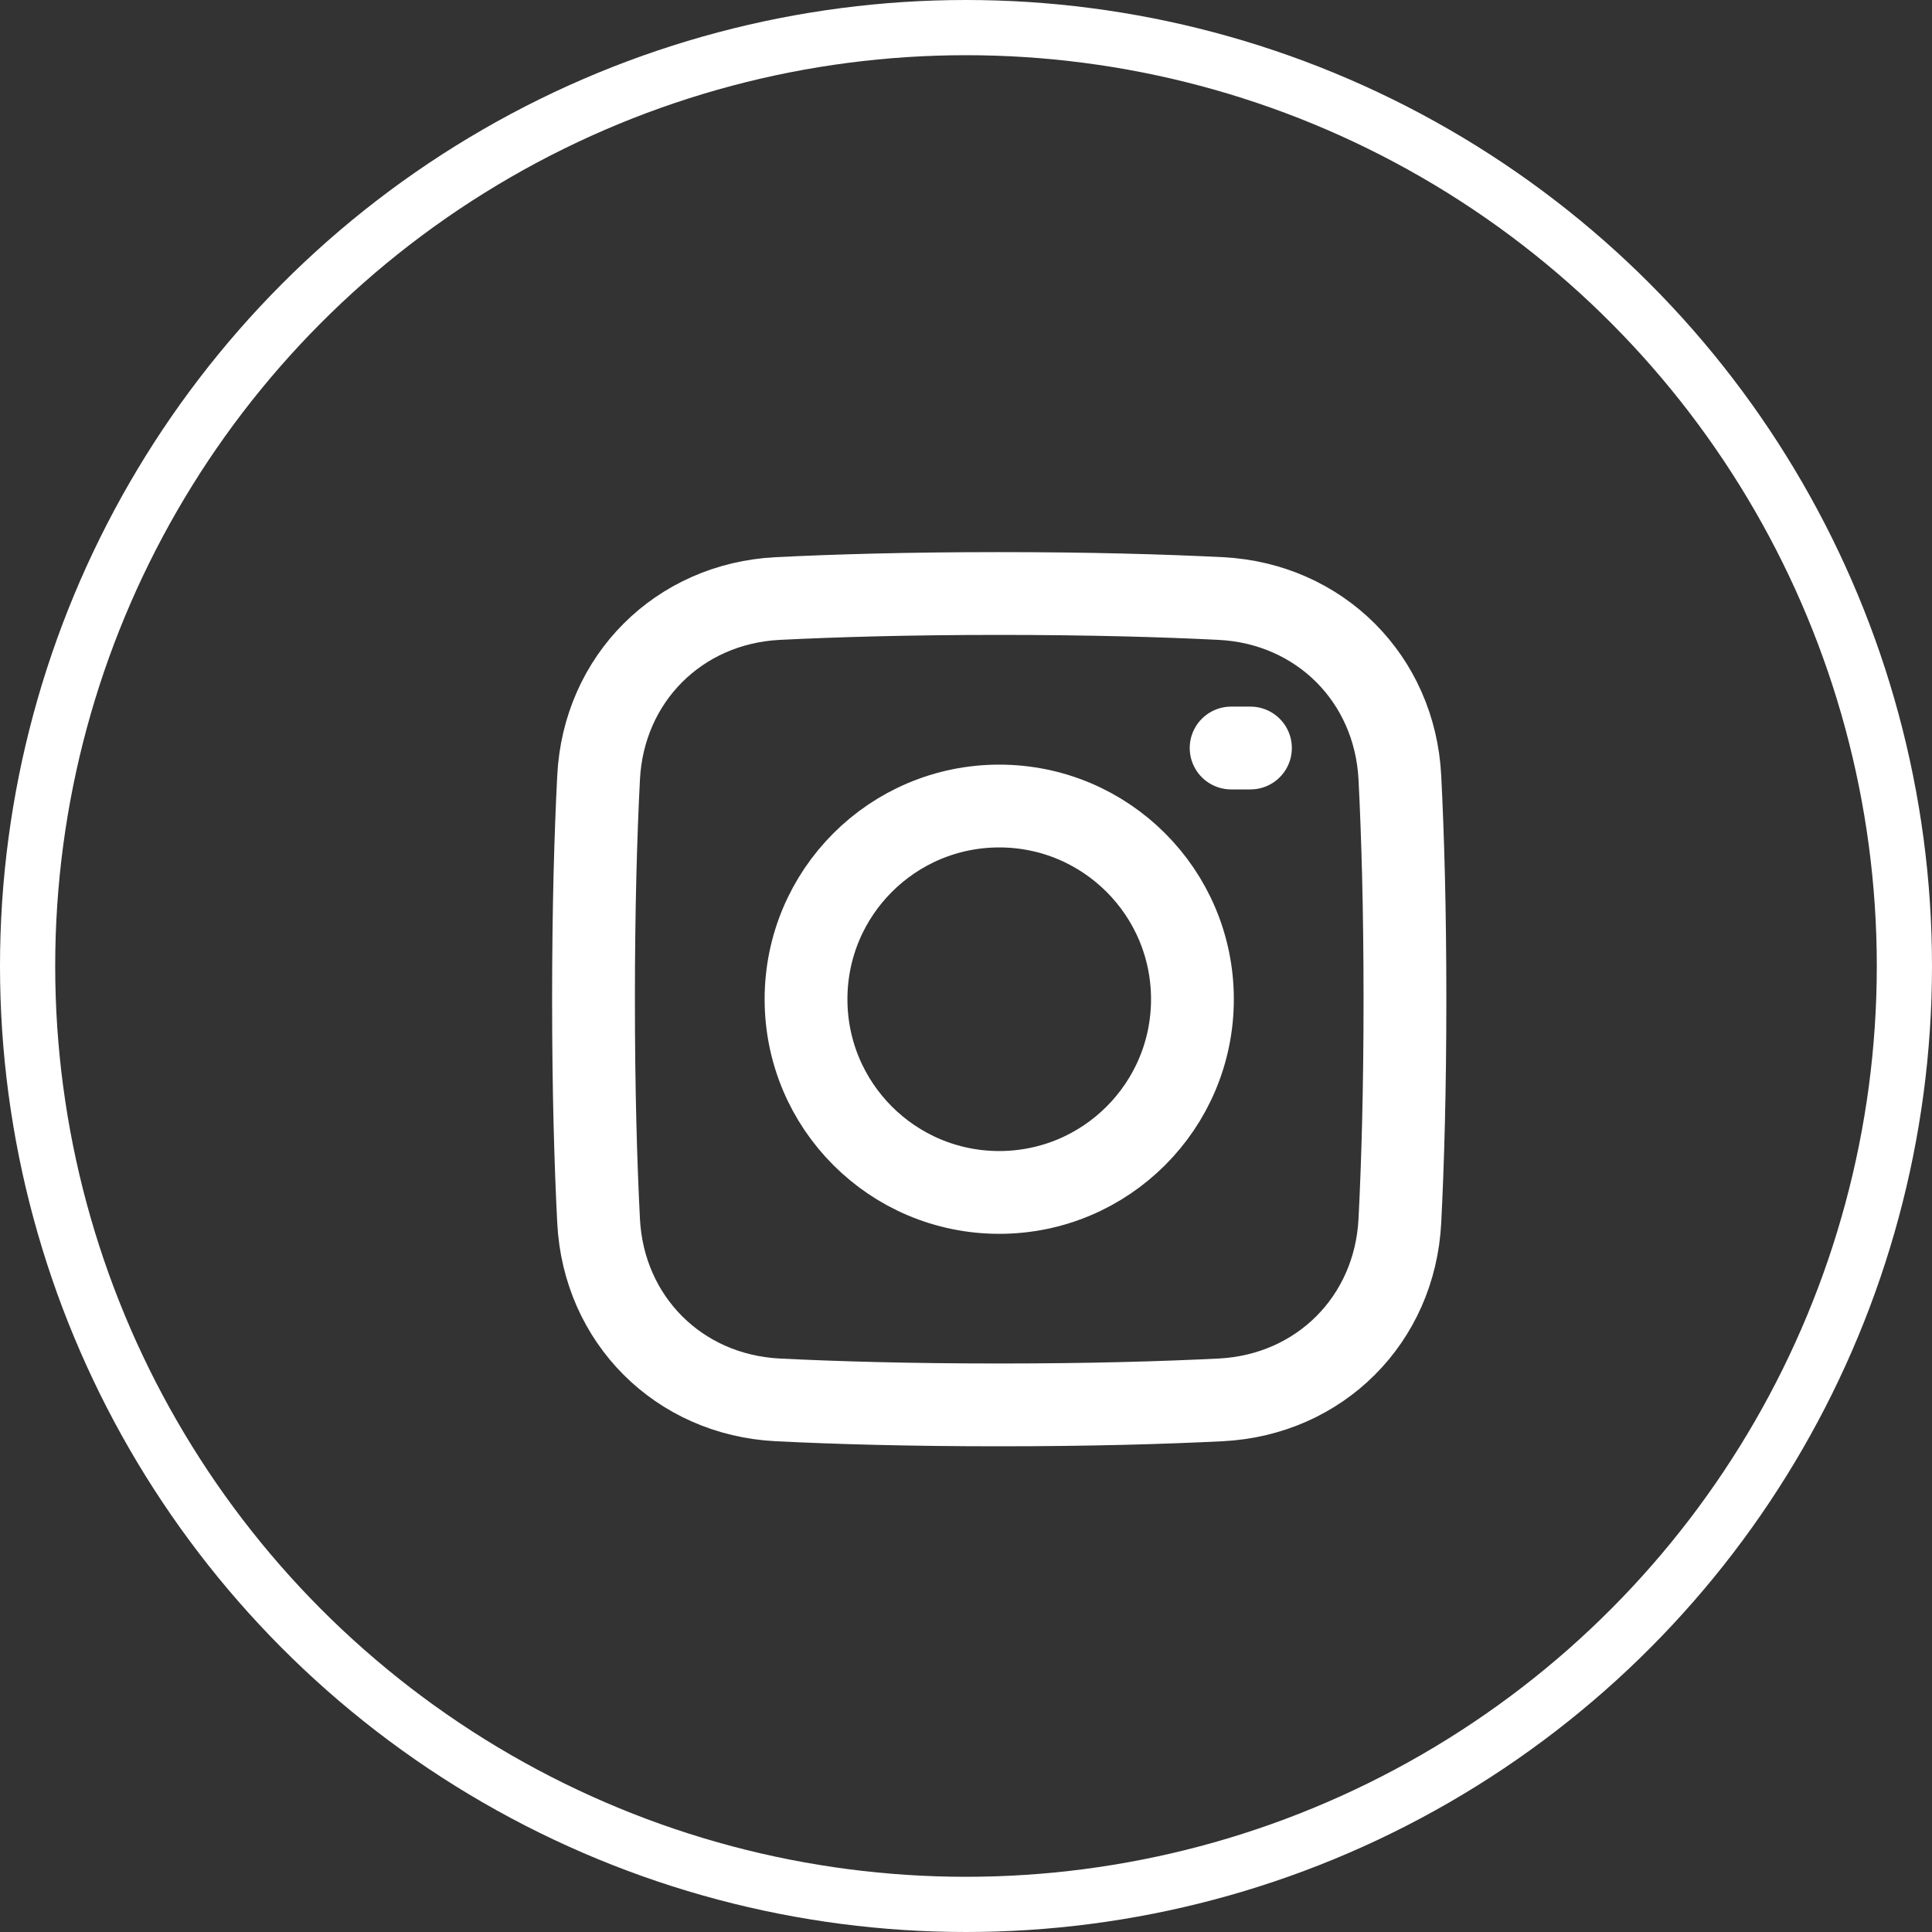 <svg width="35" height="35" viewBox="0 0 35 35" fill="none" xmlns="http://www.w3.org/2000/svg">
<rect x="0" y="0" width="35" height="35" fill="#333333" stroke="none"/>
<circle cx="17.5" cy="17.5" r="17" stroke="white"/>
<g clip-path="url(#clip0_1288_32371)">
<path d="M10.844 22.115C10.934 23.907 12.296 25.269 14.088 25.36C15.129 25.412 16.457 25.451 18.102 25.451C19.746 25.451 21.075 25.412 22.116 25.36C23.908 25.269 25.27 23.907 25.36 22.115C25.413 21.075 25.452 19.746 25.452 18.102C25.452 16.457 25.413 15.128 25.36 14.088C25.27 12.296 23.908 10.934 22.116 10.843C21.075 10.791 19.746 10.752 18.102 10.752C16.457 10.752 15.129 10.791 14.088 10.843C12.296 10.934 10.934 12.296 10.844 14.088C10.791 15.128 10.752 16.457 10.752 18.102C10.752 19.746 10.791 21.075 10.844 22.115Z" stroke="white" stroke-width="1.5" stroke-linecap="round" stroke-linejoin="round"/>
<path d="M18.102 21.602C20.035 21.602 21.602 20.035 21.602 18.102C21.602 16.169 20.035 14.602 18.102 14.602C16.169 14.602 14.602 16.169 14.602 18.102C14.602 20.035 16.169 21.602 18.102 21.602Z" stroke="white" stroke-width="1.5" stroke-linecap="round" stroke-linejoin="round"/>
<path d="M22.303 13.551H22.653" stroke="white" stroke-width="1.5" stroke-linecap="round" stroke-linejoin="round"/>
</g>
<defs>
<clipPath id="clip0_1288_32371">
<rect width="20" height="20" fill="white" transform="translate(8 8)"/>
</clipPath>
</defs>
</svg>
